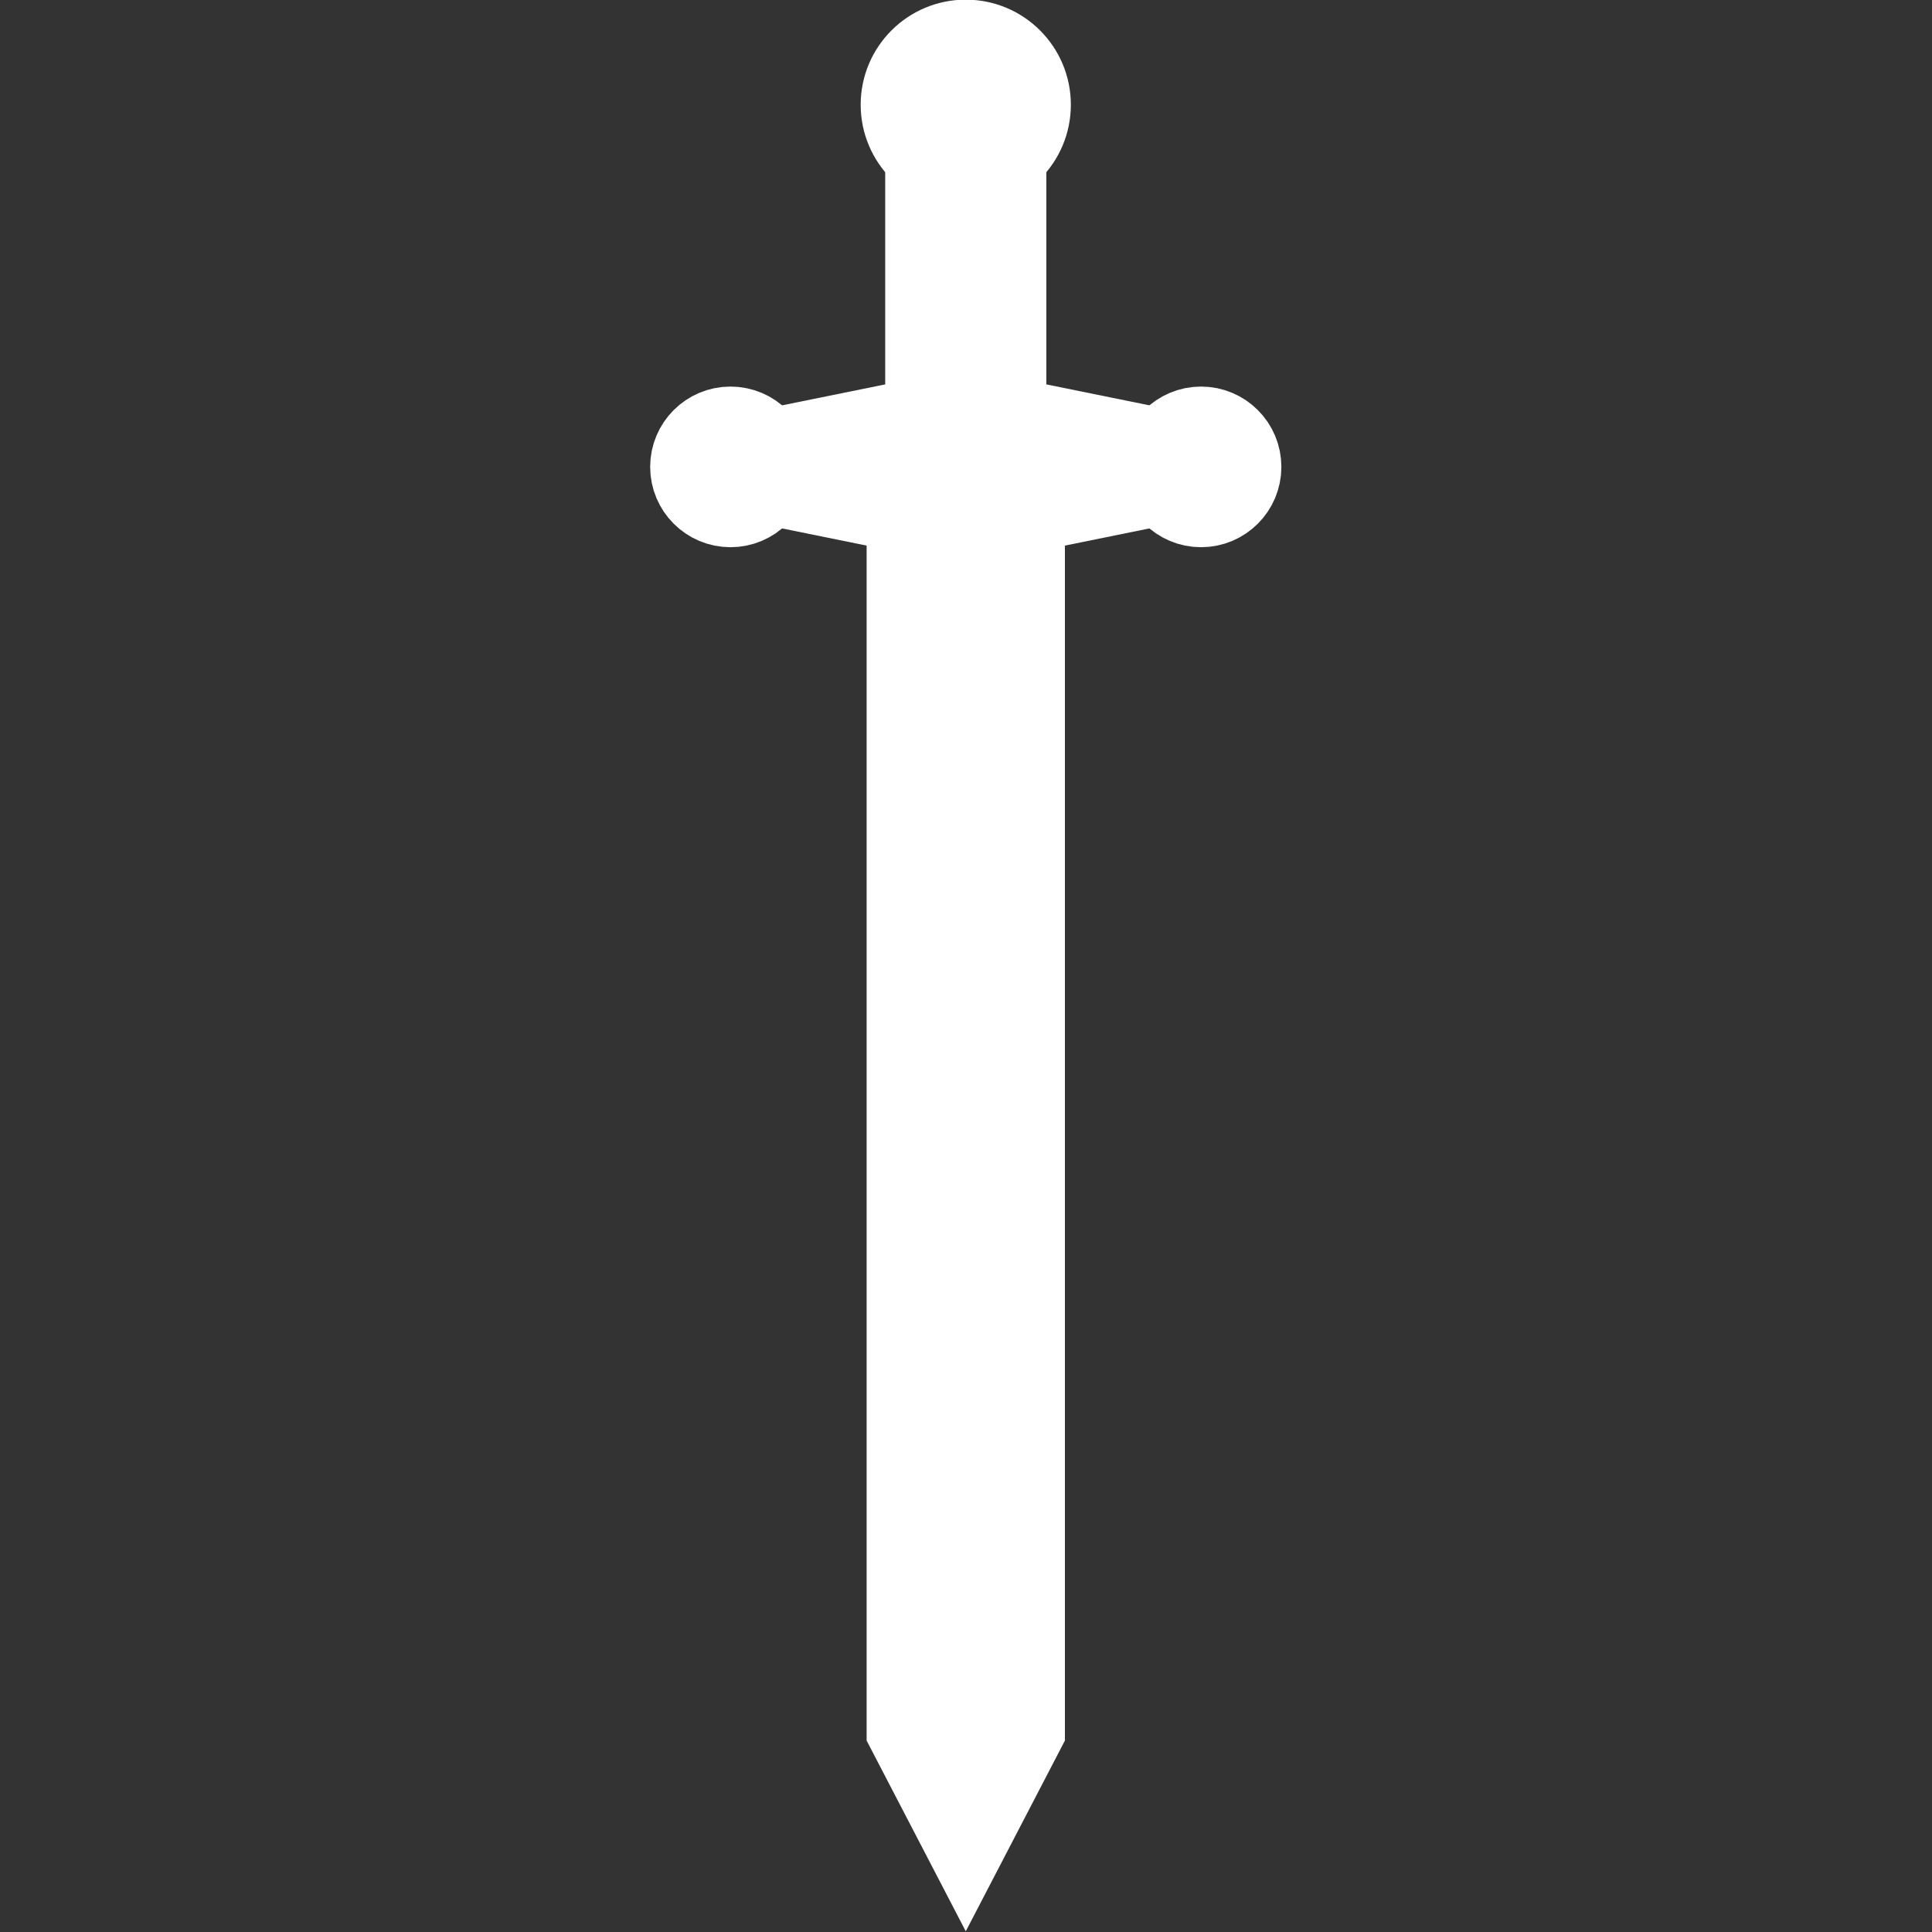 <?xml version="1.0" encoding="UTF-8" standalone="no"?>
<!-- Generator: Adobe Illustrator 28.0.0, SVG Export Plug-In . SVG Version: 6.00 Build 0)  -->

<svg
   xmlns:dc="http://purl.org/dc/elements/1.1/"
   xmlns:cc="http://creativecommons.org/ns#"
   xmlns:rdf="http://www.w3.org/1999/02/22-rdf-syntax-ns#"
   xmlns:svg="http://www.w3.org/2000/svg"
   xmlns="http://www.w3.org/2000/svg"
   xmlns:sodipodi="http://sodipodi.sourceforge.net/DTD/sodipodi-0.dtd"
   xmlns:inkscape="http://www.inkscape.org/namespaces/inkscape"
   version="1.1"
   id="Layer_1"
   x="0px"
   y="0px"
   viewBox="0 0 100 100"
   xml:space="preserve"
   sodipodi:docname="tinta_eszotarak_tortenelmi.svg"
   width="100"
   height="100"
   inkscape:version="0.92.1 r15371"><rect x="0" y="0" width="100" height="100" fill="#333333" stroke="none"/><defs
     id="defs39" /><sodipodi:namedview
     pagecolor="#ffffff"
     bordercolor="#666666"
     borderopacity="1"
     objecttolerance="10"
     gridtolerance="10"
     guidetolerance="10"
     inkscape:pageopacity="0"
     inkscape:pageshadow="2"
     inkscape:window-width="1920"
     inkscape:window-height="1017"
     id="namedview37"
     showgrid="false"
     inkscape:zoom="3.776"
     inkscape:cx="36.054385"
     inkscape:cy="90.027732"
     inkscape:window-x="-8"
     inkscape:window-y="-8"
     inkscape:window-maximized="1"
     inkscape:current-layer="Layer_1" /><style
     type="text/css"
     id="style2">
	.st0{fill:#231F20;}
	.st1{fill:#FFFFFF;}
</style><g
     id="g4611"
     transform="matrix(0.087,0,0,0.087,8.092,82.805)"
     style="stroke:#ffffff;stroke-width:45.63;stroke-miterlimit:4;stroke-dasharray:none;stroke-opacity:1;fill:#ffffff"><g
       transform="matrix(1.189,0,0,1.189,-112.937,-985.197)"
       id="XMLID_462_"
       style="stroke:#ffffff;stroke-width:38.362;stroke-miterlimit:4;stroke-dasharray:none;stroke-opacity:1;fill:#ffffff"><g
         id="XMLID_393_"
         style="stroke:#ffffff;stroke-width:38.362;stroke-miterlimit:4;stroke-dasharray:none;stroke-opacity:1;fill:#ffffff"><g
           id="XMLID_394_"
           style="stroke:#ffffff;stroke-width:38.362;stroke-miterlimit:4;stroke-dasharray:none;stroke-opacity:1;fill:#ffffff"><polygon
             class="st0"
             points="500,952.88 530.43,894.34 530.43,285.43 511.33,289.31 500,291.6 488.67,289.31 482.53,288.05 469.57,285.43 469.57,894.34 "
             id="polygon4"
             style="fill:#ffffff;stroke:#ffffff;stroke-width:38.362;stroke-miterlimit:4;stroke-dasharray:none;stroke-opacity:1" /></g></g></g><g
       transform="matrix(1.189,0,0,1.189,-112.937,-985.197)"
       id="XMLID_392_"
       style="stroke:#ffffff;stroke-width:38.362;stroke-miterlimit:4;stroke-dasharray:none;stroke-opacity:1;fill:#ffffff"><g
         id="XMLID_449_"
         style="stroke:#ffffff;stroke-width:38.362;stroke-miterlimit:4;stroke-dasharray:none;stroke-opacity:1;fill:#ffffff"><g
           id="XMLID_407_"
           style="stroke:#ffffff;stroke-width:38.362;stroke-miterlimit:4;stroke-dasharray:none;stroke-opacity:1;fill:#ffffff"><circle
             class="st0"
             cx="617.73"
             cy="261.72"
             r="21.01"
             id="circle9"
             style="fill:#ffffff;stroke:#ffffff;stroke-width:38.362;stroke-miterlimit:4;stroke-dasharray:none;stroke-opacity:1" /></g></g><g
         id="XMLID_459_"
         style="stroke:#ffffff;stroke-width:38.362;stroke-miterlimit:4;stroke-dasharray:none;stroke-opacity:1;fill:#ffffff"><g
           id="XMLID_410_"
           style="stroke:#ffffff;stroke-width:38.362;stroke-miterlimit:4;stroke-dasharray:none;stroke-opacity:1;fill:#ffffff"><circle
             class="st0"
             cx="382.27"
             cy="261.72"
             r="21.01"
             id="circle13"
             style="fill:#ffffff;stroke:#ffffff;stroke-width:38.362;stroke-miterlimit:4;stroke-dasharray:none;stroke-opacity:1" /></g></g></g><g
       transform="matrix(1.189,0,0,1.189,-112.937,-985.197)"
       id="XMLID_460_"
       style="stroke:#ffffff;stroke-width:38.362;stroke-miterlimit:4;stroke-dasharray:none;stroke-opacity:1;fill:#ffffff"><g
         id="XMLID_413_"
         style="stroke:#ffffff;stroke-width:38.362;stroke-miterlimit:4;stroke-dasharray:none;stroke-opacity:1;fill:#ffffff"><g
           id="XMLID_414_"
           style="stroke:#ffffff;stroke-width:38.362;stroke-miterlimit:4;stroke-dasharray:none;stroke-opacity:1;fill:#ffffff"><polygon
             class="st0"
             points="521.13,236.12 511.33,234.12 500,231.82 488.67,234.12 478.87,236.12 394.83,253.19 394.83,270.24 469.57,285.43 482.53,288.05 488.67,289.31 500,291.6 511.33,289.31 530.43,285.43 605.17,270.24 605.17,253.19 "
             id="polygon18"
             style="fill:#ffffff;stroke:#ffffff;stroke-width:38.362;stroke-miterlimit:4;stroke-dasharray:none;stroke-opacity:1" /></g></g></g><g
       transform="matrix(1.189,0,0,1.189,-112.937,-985.197)"
       id="XMLID_396_"
       style="stroke:#ffffff;stroke-width:38.362;stroke-miterlimit:4;stroke-dasharray:none;stroke-opacity:1;fill:#ffffff"><g
         id="XMLID_415_"
         style="stroke:#ffffff;stroke-width:38.362;stroke-miterlimit:4;stroke-dasharray:none;stroke-opacity:1;fill:#ffffff"><polygon
           class="st0"
           points="478.87,236.12 488.67,234.12 500,231.82 511.33,234.12 521.13,236.12 521.13,91.79 478.87,91.79 "
           id="polygon23"
           style="fill:#ffffff;stroke:#ffffff;stroke-width:38.362;stroke-miterlimit:4;stroke-dasharray:none;stroke-opacity:1" /></g></g><g
       transform="matrix(1.189,0,0,1.189,-112.937,-985.197)"
       id="XMLID_463_"
       style="stroke:#ffffff;stroke-width:38.362;stroke-miterlimit:4;stroke-dasharray:none;stroke-opacity:1;fill:#ffffff"><g
         id="XMLID_429_"
         style="stroke:#ffffff;stroke-width:38.362;stroke-miterlimit:4;stroke-dasharray:none;stroke-opacity:1;fill:#ffffff"><circle
           class="st0"
           cx="500"
           cy="80.51"
           r="33.4"
           id="circle27"
           style="fill:#ffffff;stroke:#ffffff;stroke-width:38.362;stroke-miterlimit:4;stroke-dasharray:none;stroke-opacity:1" /></g></g></g></svg>